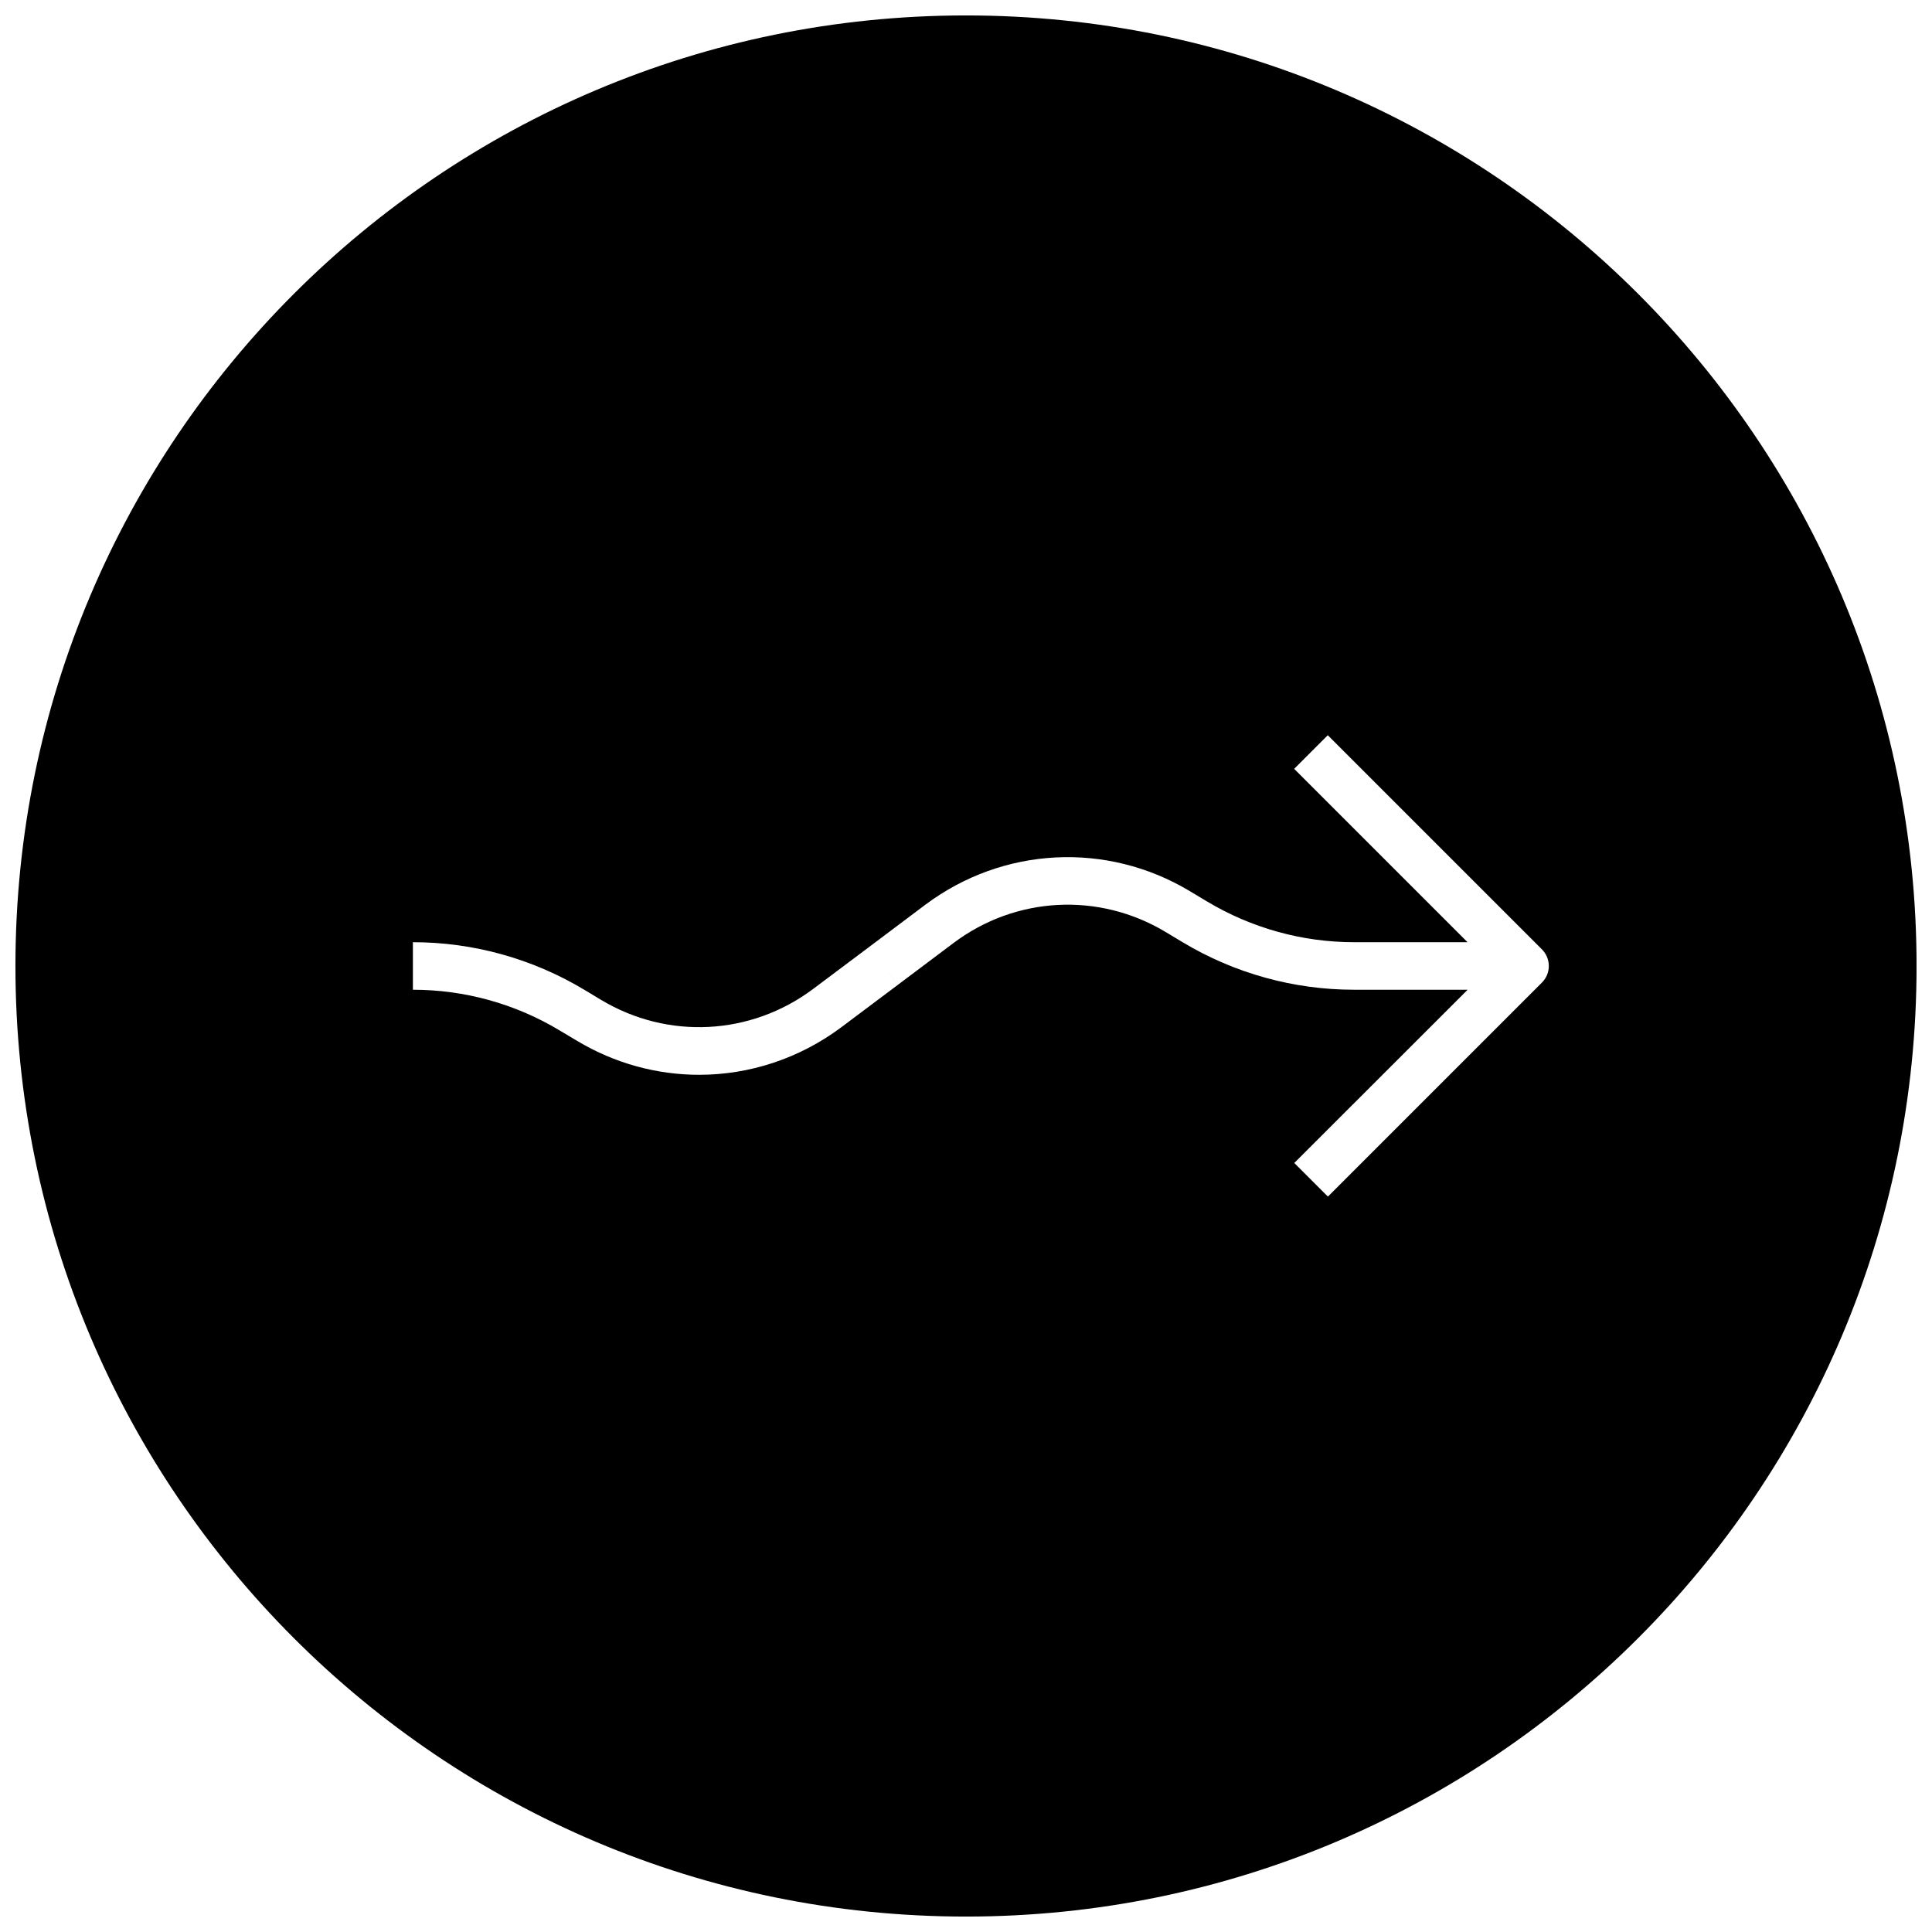 <?xml version="1.0" encoding="UTF-8"?>
<!-- Uploaded to: ICON Repo, www.svgrepo.com, Generator: ICON Repo Mixer Tools -->
<svg width="800px" height="800px" version="1.1" viewBox="144 144 512 512" xmlns="http://www.w3.org/2000/svg">
 <defs>
  <clipPath id="a">
   <path d="m148.09 148.09h503.81v503.81h-503.81z"/>
  </clipPath>
 </defs>
 <g clip-path="url(#a)">
  <path d="m400 148.09c-139.12 0-251.91 112.79-251.91 251.91 0 139.11 112.79 251.91 251.91 251.91 139.11 0 251.91-112.79 251.91-251.91-0.004-139.12-112.79-251.91-251.91-251.91zm152.59 256.34-56.68 56.68-8.91-8.91 45.941-45.91h-30.133c-15.965 0-31.645-4.344-45.344-12.562l-4.566-2.742c-17.664-10.609-39.676-9.477-56.176 2.898l-14.828 11.145-3.781-5.035 3.777 5.039-14.859 11.145c-11.18 8.375-24.434 12.656-37.754 12.656-11.148 0-22.355-2.992-32.402-9.035l-4.598-2.738c-11.715-7.055-25.16-10.77-38.855-10.77v-12.598c15.965 0 31.645 4.344 45.344 12.562l4.562 2.742c17.633 10.578 39.645 9.445 56.145-2.898l14.863-11.145 14.832-11.148c20.562-15.43 48.145-16.879 70.188-3.621l4.566 2.738c11.746 7.023 25.191 10.77 38.855 10.77h30.133l-45.941-45.941 8.91-8.91 56.68 56.68c2.519 2.488 2.519 6.453 0.031 8.91z"/>
 </g>
</svg>